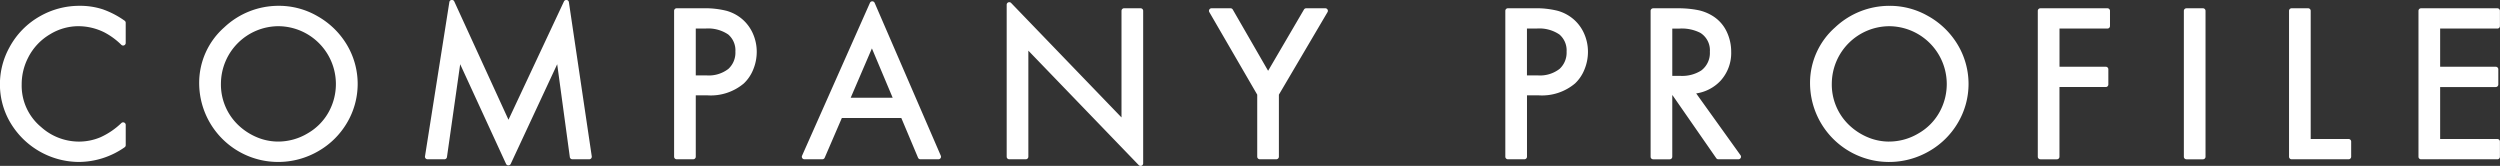 <svg xmlns="http://www.w3.org/2000/svg" width="407" height="27" viewBox="0 0 407 27">
  <rect x="0" y="0" width="407" height="27" fill="#333333" stroke="none"/>
  <defs>
    <style>
      .cls-1 {
        fill: #fff;
        fill-rule: evenodd;
      }
    </style>
  </defs>
  <path id="utax_h2_title" class="cls-1" d="M413.042,258.486a11.89,11.89,0,0,0-3.762-.57,12.927,12.927,0,0,0-6.481,1.708,12.7,12.7,0,0,0-4.956,5.071,12.423,12.423,0,0,0-1.544,5.992,12.271,12.271,0,0,0,1.454,5.815,13.048,13.048,0,0,0,11.386,6.833,13.1,13.1,0,0,0,7.458-2.387,0.414,0.414,0,0,0,.183-0.343V277.3a0.415,0.415,0,0,0-.253-0.381,0.428,0.428,0,0,0-.167-0.035,0.419,0.419,0,0,0-.287.113,12.111,12.111,0,0,1-3.369,2.3,8.956,8.956,0,0,1-3.582.723A9.218,9.218,0,0,1,403,277.645a8.725,8.725,0,0,1-3.157-6.924,9.445,9.445,0,0,1,1.044-4.354,9.218,9.218,0,0,1,3.6-3.834,8.873,8.873,0,0,1,4.614-1.3,9.54,9.54,0,0,1,4.224,1.018,11.574,11.574,0,0,1,2.742,2.016,0.42,0.42,0,0,0,.29.116,0.431,0.431,0,0,0,.165-0.034,0.416,0.416,0,0,0,.255-0.382v-3.289a0.416,0.416,0,0,0-.179-0.341A14.337,14.337,0,0,0,413.042,258.486Zm34.968,1.123a12.457,12.457,0,0,0-6.351-1.693,12.863,12.863,0,0,0-8.837,3.506,12.033,12.033,0,0,0-4.084,9.056,12.852,12.852,0,0,0,12.787,12.857,13.022,13.022,0,0,0,6.679-1.8,12.742,12.742,0,0,0,4.576-4.532,12.424,12.424,0,0,0,.017-12.724A12.986,12.986,0,0,0,448.01,259.609Zm-6.449,20.407a9,9,0,0,1-2.9-.5,9.953,9.953,0,0,1-3.454-2.086,9.117,9.117,0,0,1-2.925-6.937,9.393,9.393,0,0,1,9.362-9.259,9.419,9.419,0,0,1,8.19,13.951,9.014,9.014,0,0,1-3.414,3.479A9.345,9.345,0,0,1,441.561,280.016Zm47.005-23.053c-0.021,0-.041,0-0.061,0a0.418,0.418,0,0,0-.38.241l-9.032,19.259L470.265,257.2a0.42,0.42,0,0,0-.382-0.244,0.364,0.364,0,0,0-.057,0,0.418,0.418,0,0,0-.358.348L465.5,282.42a0.417,0.417,0,0,0,.1.335,0.424,0.424,0,0,0,.32.145h2.74a0.418,0.418,0,0,0,.416-0.357l2.153-15.121,7.467,16.227a0.419,0.419,0,0,0,.381.243h0a0.42,0.42,0,0,0,.381-0.241l7.565-16.227,2.056,15.116a0.418,0.418,0,0,0,.416.36h2.741a0.418,0.418,0,0,0,.415-0.476l-3.725-25.11A0.418,0.418,0,0,0,488.566,256.963Zm28.584,3.125a6.69,6.69,0,0,0-2.613-1.374,14.409,14.409,0,0,0-3.705-.4h-4.357a0.418,0.418,0,0,0-.419.416v23.753a0.417,0.417,0,0,0,.419.415h2.688a0.418,0.418,0,0,0,.42-0.415v-9.991H511.5a8.356,8.356,0,0,0,5.909-1.94,6.4,6.4,0,0,0,1.543-2.3,7.536,7.536,0,0,0,.557-2.844,7.256,7.256,0,0,0-.624-2.969A6.6,6.6,0,0,0,517.15,260.088Zm-1.116,5.291a3.579,3.579,0,0,1-1.144,2.807,5.2,5.2,0,0,1-3.548,1.058h-1.759v-7.625h1.565a5.831,5.831,0,0,1,3.718.964A3.4,3.4,0,0,1,516.034,265.379Zm22.671-7.942a0.421,0.421,0,0,0-.384-0.252h0a0.418,0.418,0,0,0-.384.249l-11.05,24.883a0.412,0.412,0,0,0,.032.395,0.422,0.422,0,0,0,.352.188h2.916a0.42,0.42,0,0,0,.386-0.252l2.79-6.465h9.685l2.721,6.462a0.419,0.419,0,0,0,.387.255h2.934a0.422,0.422,0,0,0,.351-0.187,0.412,0.412,0,0,0,.035-0.392Zm-3.9,15.444,3.454-8.032,3.38,8.032h-6.834ZM582,258.316h-2.687a0.418,0.418,0,0,0-.42.416v17.356l-17.969-18.635a0.422,0.422,0,0,0-.46-0.1,0.416,0.416,0,0,0-.264.386v24.745a0.418,0.418,0,0,0,.42.415h2.688a0.418,0.418,0,0,0,.42-0.415V265.216L581.7,283.851a0.424,0.424,0,0,0,.3.128,0.409,0.409,0,0,0,.157-0.03,0.414,0.414,0,0,0,.263-0.385V258.732A0.418,0.418,0,0,0,582,258.316Zm30.068,0h-3.109a0.419,0.419,0,0,0-.363.208l-5.836,9.972-5.751-9.97a0.421,0.421,0,0,0-.365-0.21h-3.092a0.419,0.419,0,0,0-.363.208,0.411,0.411,0,0,0,0,.415l7.8,13.442v10.1a0.418,0.418,0,0,0,.42.415h2.687a0.418,0.418,0,0,0,.42-0.415v-10.1l7.919-13.441a0.412,0.412,0,0,0,0-.417A0.419,0.419,0,0,0,612.07,258.316Zm40.4,1.772a6.69,6.69,0,0,0-2.613-1.374,14.409,14.409,0,0,0-3.7-.4h-4.357a0.417,0.417,0,0,0-.419.416v23.753a0.417,0.417,0,0,0,.419.415h2.688a0.418,0.418,0,0,0,.42-0.415v-9.991h1.917a8.356,8.356,0,0,0,5.909-1.94,6.384,6.384,0,0,0,1.542-2.3,7.517,7.517,0,0,0,.558-2.844,7.256,7.256,0,0,0-.624-2.969A6.6,6.6,0,0,0,652.47,260.088Zm-1.116,5.291a3.579,3.579,0,0,1-1.144,2.807,5.2,5.2,0,0,1-3.548,1.058H644.9v-7.625h1.565a5.831,5.831,0,0,1,3.718.964A3.4,3.4,0,0,1,651.354,265.379Zm21.1,6.8a6.782,6.782,0,0,0,3.944-2.042,6.7,6.7,0,0,0,1.754-4.737,7.535,7.535,0,0,0-.706-3.22,6.038,6.038,0,0,0-2.13-2.5,7.326,7.326,0,0,0-2.507-1.054,16.444,16.444,0,0,0-3.474-.306h-3.882a0.418,0.418,0,0,0-.42.416v23.753a0.418,0.418,0,0,0,.42.415h2.688a0.417,0.417,0,0,0,.419-0.415V272.477h0.045l7.113,10.243a0.42,0.42,0,0,0,.346.18h3.267a0.419,0.419,0,0,0,.373-0.224,0.411,0.411,0,0,0-.031-0.432Zm0.827-3.736a5.787,5.787,0,0,1-3.472.874H668.56v-7.695h1.179a6.626,6.626,0,0,1,3.394.7,3.344,3.344,0,0,1,1.545,3.077A3.556,3.556,0,0,1,673.281,268.44Zm36.98-8.831a12.458,12.458,0,0,0-6.352-1.693,12.864,12.864,0,0,0-8.836,3.506,12.033,12.033,0,0,0-4.084,9.056,12.854,12.854,0,0,0,12.788,12.857,13.023,13.023,0,0,0,6.678-1.8,12.75,12.75,0,0,0,4.576-4.532,12.418,12.418,0,0,0,.017-12.724A12.986,12.986,0,0,0,710.261,259.609Zm-6.449,20.407a9,9,0,0,1-2.9-.5,9.962,9.962,0,0,1-3.454-2.086,9.117,9.117,0,0,1-2.925-6.937,9.393,9.393,0,0,1,9.362-9.259,9.419,9.419,0,0,1,8.19,13.951,9,9,0,0,1-3.414,3.479A9.345,9.345,0,0,1,703.812,280.016Zm35.585-21.7h-10.91a0.418,0.418,0,0,0-.42.416v23.753a0.418,0.418,0,0,0,.42.415h2.688a0.418,0.418,0,0,0,.42-0.415V271.137h7.538a0.417,0.417,0,0,0,.42-0.416V268.25a0.417,0.417,0,0,0-.42-0.415H731.6v-6.216h7.8a0.417,0.417,0,0,0,.419-0.416v-2.471A0.417,0.417,0,0,0,739.4,258.316Zm15.557,0h-2.688a0.418,0.418,0,0,0-.42.416v23.753a0.418,0.418,0,0,0,.42.415h2.688a0.418,0.418,0,0,0,.42-0.415V258.732A0.418,0.418,0,0,0,754.954,258.316ZM778.663,279.6h-6.169V258.732a0.417,0.417,0,0,0-.419-0.416h-2.688a0.417,0.417,0,0,0-.42.416v23.753a0.417,0.417,0,0,0,.42.415h9.276a0.417,0.417,0,0,0,.419-0.415v-2.471A0.417,0.417,0,0,0,778.663,279.6Zm24.218-17.979a0.417,0.417,0,0,0,.419-0.416v-2.471a0.417,0.417,0,0,0-.419-0.416H790.46a0.418,0.418,0,0,0-.42.416v23.753a0.418,0.418,0,0,0,.42.415h12.421a0.417,0.417,0,0,0,.419-0.415v-2.471a0.417,0.417,0,0,0-.419-0.416h-9.313v-8.461h9.049a0.417,0.417,0,0,0,.42-0.416V268.25a0.417,0.417,0,0,0-.42-0.415h-9.049v-6.216h9.313Z" transform="translate(-396.312 -256.969)"/>
</svg>
